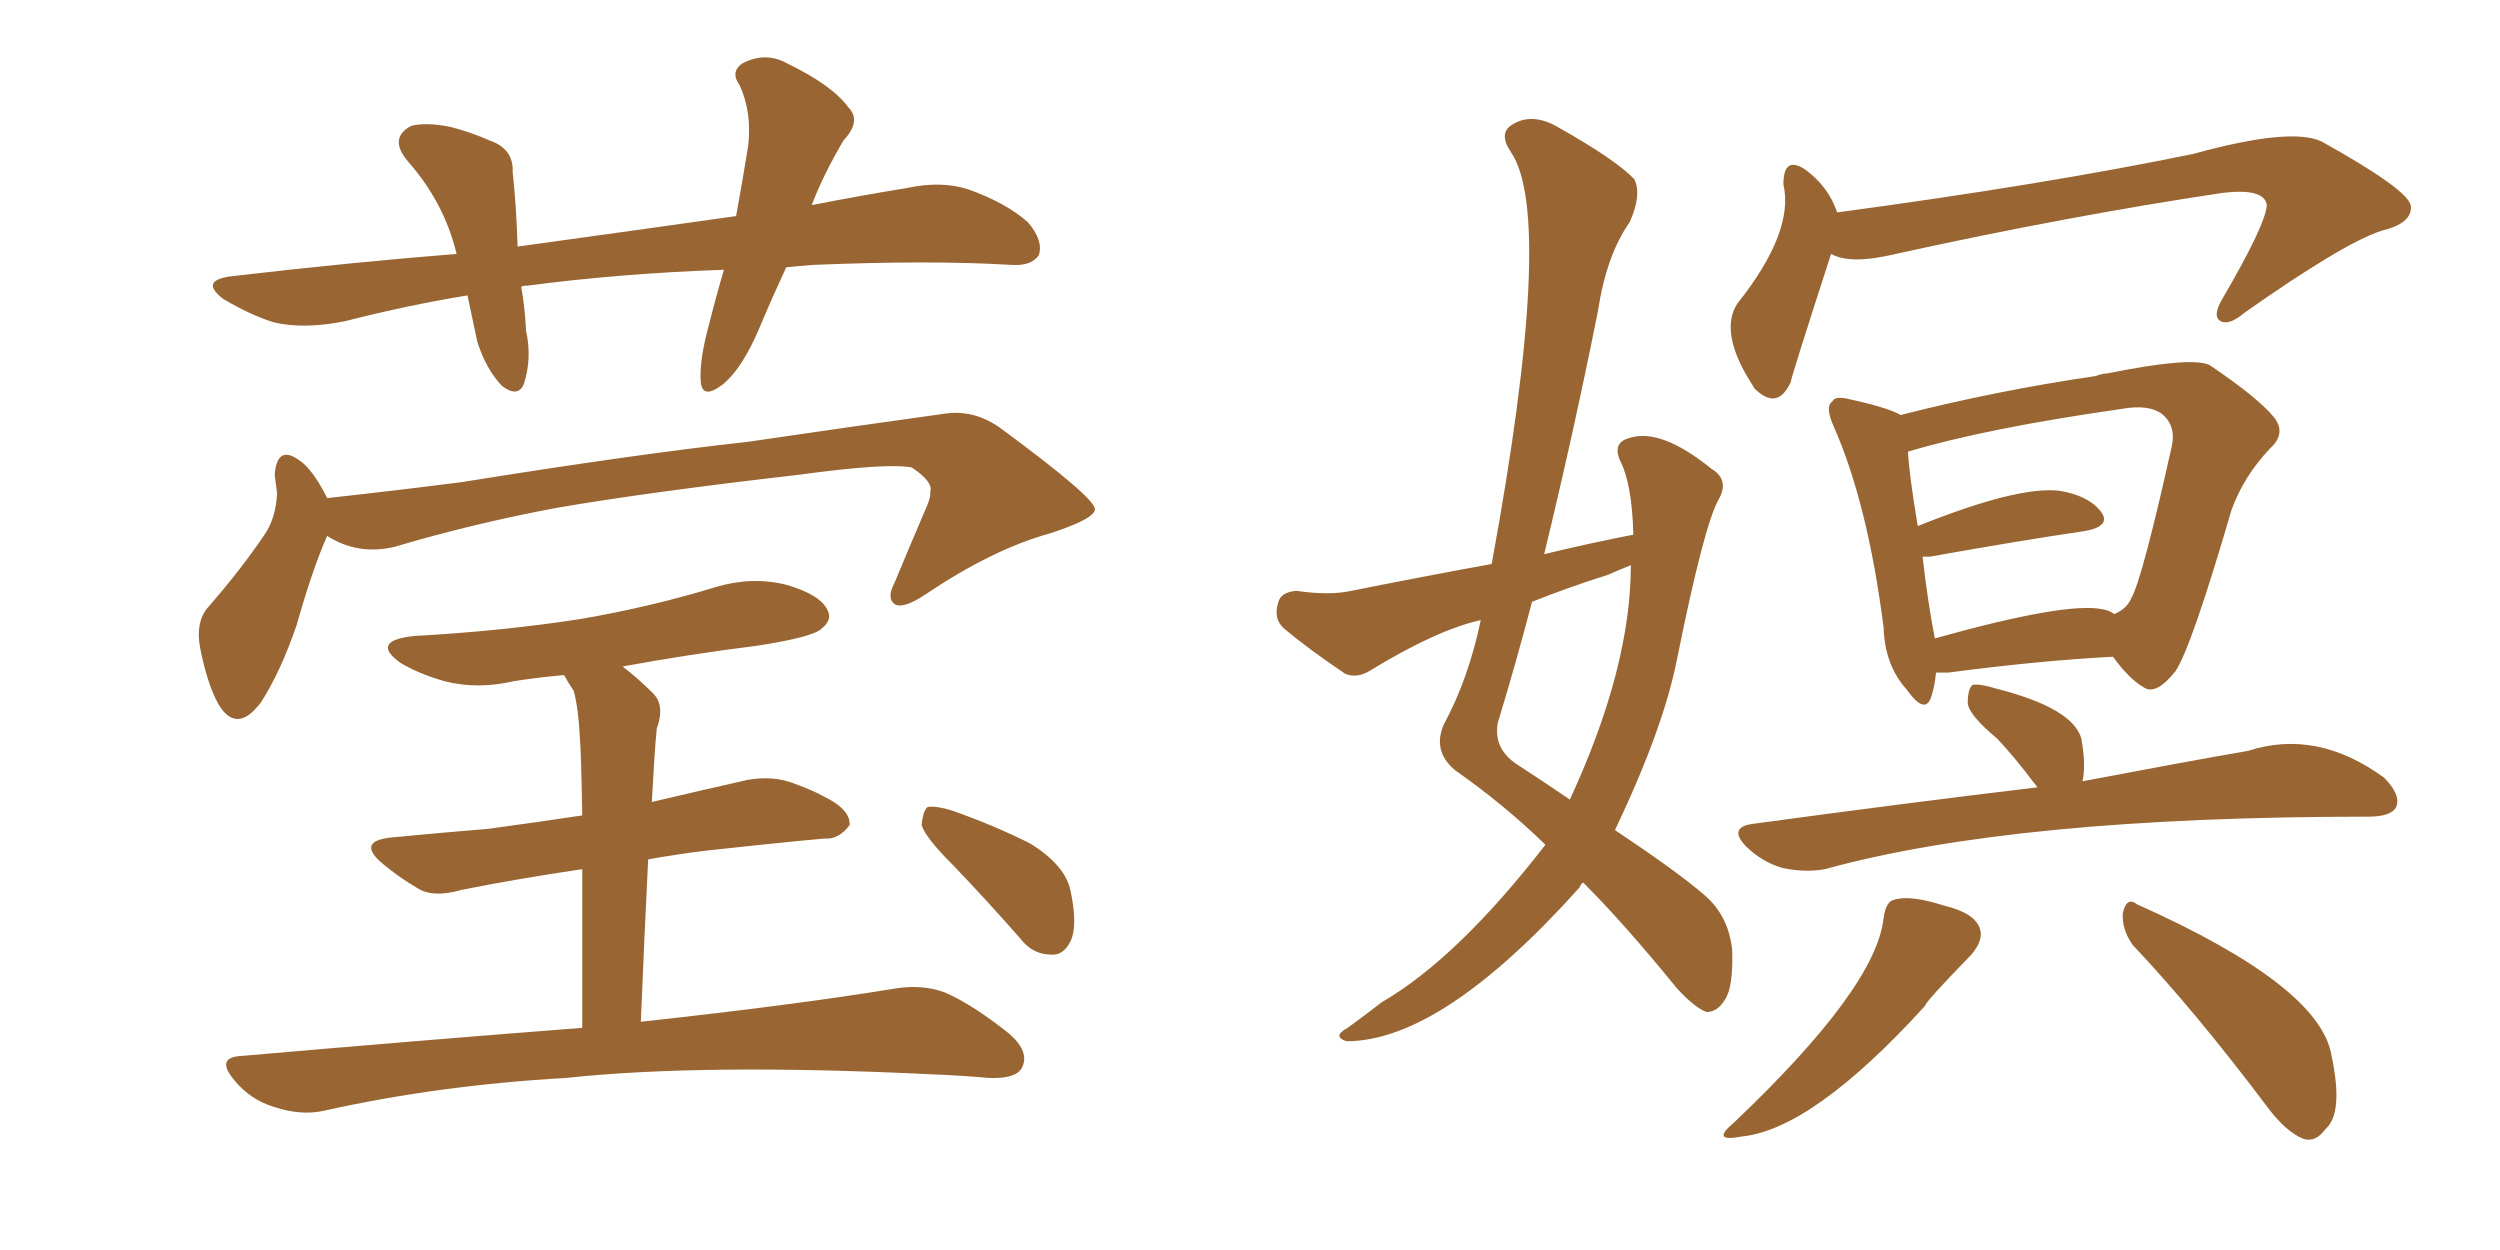 <svg xmlns="http://www.w3.org/2000/svg" xmlns:xlink="http://www.w3.org/1999/xlink" width="300" height="150"><path fill="#996633" padding="10" d="M94.34 32.08L94.34 32.08Q92.58 35.89 91.11 39.40L91.11 39.40Q89.06 44.24 86.72 46.14L86.72 46.14Q84.23 48.05 84.08 45.70L84.08 45.70Q83.94 43.51 84.81 39.99L84.81 39.99Q85.84 35.89 86.87 32.37L86.87 32.37Q74.41 32.81 63.28 34.28L63.28 34.28Q62.70 34.28 62.55 34.42L62.55 34.42Q62.99 36.91 63.13 39.70L63.13 39.70Q63.87 43.07 62.84 46.14L62.84 46.14Q62.11 47.75 60.21 46.29L60.21 46.29Q58.30 44.24 57.28 41.02L57.28 41.02Q56.69 38.23 56.10 35.45L56.10 35.45Q48.93 36.62 41.46 38.53L41.46 38.53Q36.47 39.55 32.81 38.67L32.81 38.67Q30.03 37.79 26.81 35.89L26.81 35.89Q23.73 33.54 28.13 33.11L28.13 33.11Q42.04 31.49 54.79 30.47L54.79 30.47Q53.32 24.32 48.93 19.34L48.93 19.34Q46.58 16.55 49.37 15.09L49.37 15.09Q51.27 14.65 54.05 15.23L54.05 15.23Q56.40 15.82 58.74 16.85L58.74 16.85Q61.67 17.87 61.52 20.65L61.52 20.65Q61.96 24.61 62.11 29.59L62.11 29.59Q75.88 27.69 88.33 25.93L88.33 25.93Q89.21 21.09 89.79 17.43L89.79 17.43Q90.23 13.48 88.77 10.25L88.77 10.25Q87.60 8.64 89.06 7.62L89.06 7.62Q91.85 6.15 94.48 7.62L94.48 7.62Q99.90 10.25 101.81 12.89L101.81 12.89Q103.42 14.50 101.22 16.85L101.22 16.85Q98.73 21.09 97.41 24.61L97.41 24.61Q103.42 23.44 108.84 22.56L108.84 22.56Q112.94 21.68 116.16 22.71L116.16 22.71Q120.70 24.32 123.34 26.66L123.34 26.66Q125.24 28.86 124.66 30.62L124.66 30.62Q123.78 31.93 121.44 31.79L121.44 31.79Q111.62 31.20 97.56 31.79L97.56 31.79Q95.80 31.93 94.34 32.08ZM39.26 64.31L39.26 64.31Q37.50 68.26 35.60 75L35.60 75Q33.69 80.57 31.35 84.23L31.35 84.23Q28.42 88.18 26.22 84.52L26.22 84.52Q24.90 82.18 24.02 77.78L24.02 77.78Q23.44 74.71 24.90 72.95L24.90 72.95Q28.86 68.41 31.64 64.31L31.64 64.31Q33.11 62.26 33.25 59.18L33.25 59.18Q33.11 58.01 32.96 56.98L32.96 56.98Q33.25 53.32 35.89 55.22L35.89 55.22Q37.50 56.25 39.26 59.77L39.26 59.77Q47.31 58.89 55.37 57.86L55.37 57.86Q76.32 54.49 89.65 53.03L89.65 53.03Q102.69 51.12 113.23 49.66L113.23 49.66Q116.89 49.07 120.12 51.42L120.12 51.42Q131.25 59.62 131.40 61.08L131.40 61.08Q131.40 62.26 125.98 64.01L125.98 64.01Q119.09 65.92 111.04 71.34L111.04 71.34Q108.40 73.10 107.37 72.51L107.37 72.51Q106.35 71.78 107.37 69.87L107.37 69.87Q109.13 65.63 110.89 61.52L110.89 61.52Q111.77 59.62 111.62 59.03L111.62 59.03Q112.06 57.86 109.42 56.10L109.42 56.10Q106.49 55.52 95.80 56.98L95.80 56.98Q77.93 59.03 66.80 60.94L66.80 60.94Q56.69 62.84 47.31 65.63L47.31 65.63Q42.92 66.65 39.26 64.31ZM69.87 123.34L69.87 123.34Q69.87 111.91 69.87 104.30L69.87 104.30Q61.96 105.47 55.37 106.79L55.37 106.79Q51.86 107.81 49.95 106.49L49.95 106.49Q47.75 105.18 46.00 103.71L46.00 103.71Q42.63 100.93 47.02 100.49L47.02 100.49Q53.17 99.90 58.59 99.46L58.59 99.46Q64.01 98.73 69.87 97.85L69.87 97.85Q69.73 89.94 69.58 88.48L69.58 88.48Q69.43 85.11 68.85 82.91L68.85 82.91Q68.26 82.03 67.68 81.01L67.68 81.01Q64.45 81.30 61.67 81.74L61.67 81.74Q57.28 82.76 53.32 81.74L53.32 81.74Q50.24 80.86 48.05 79.54L48.05 79.54Q44.38 76.90 49.66 76.32L49.66 76.32Q60.35 75.73 69.73 74.27L69.73 74.27Q78.22 72.80 85.84 70.46L85.84 70.46Q90.23 69.14 94.34 70.17L94.34 70.17Q98.44 71.34 99.32 73.24L99.32 73.24Q99.90 74.41 98.58 75.44L98.58 75.44Q97.56 76.46 90.82 77.49L90.82 77.49Q82.62 78.52 74.71 79.98L74.71 79.98Q76.46 81.30 78.37 83.20L78.37 83.20Q79.83 84.67 78.81 87.45L78.81 87.45Q78.66 88.92 78.52 91.11L78.52 91.11Q78.37 93.46 78.22 96.24L78.22 96.24Q83.79 94.92 89.65 93.60L89.65 93.60Q92.72 93.02 95.36 94.04L95.36 94.04Q97.71 94.92 98.73 95.51L98.73 95.51Q102.10 97.12 101.95 99.02L101.95 99.02Q100.63 100.78 98.88 100.63L98.88 100.63Q92.43 101.22 84.52 102.10L84.52 102.10Q81.01 102.54 77.78 103.13L77.78 103.13Q77.34 111.91 76.90 122.61L76.90 122.61Q95.65 120.56 107.23 118.65L107.23 118.65Q110.60 118.07 113.38 119.09L113.38 119.09Q116.75 120.56 121.14 124.07L121.14 124.07Q123.63 126.27 122.61 128.17L122.61 128.17Q121.88 129.49 118.65 129.35L118.65 129.35Q115.28 129.05 111.62 128.91L111.62 128.91Q84.38 127.59 67.97 129.35L67.97 129.35Q52.59 130.22 38.82 133.30L38.82 133.30Q36.18 133.89 32.96 132.86L32.96 132.86Q30.03 131.98 28.13 129.64L28.13 129.64Q25.78 126.86 29.00 126.71L29.00 126.71Q50.98 124.80 69.87 123.34ZM114.26 103.71L114.26 103.71L114.26 103.71Q111.04 100.49 110.60 99.02L110.60 99.02Q110.74 97.27 111.33 96.83L111.33 96.83Q112.35 96.68 114.26 97.27L114.26 97.27Q119.24 99.02 123.63 101.22L123.63 101.22Q127.88 103.86 128.47 106.93L128.47 106.93Q129.35 111.04 128.47 112.94L128.47 112.94Q127.59 114.70 126.12 114.55L126.12 114.55Q123.93 114.55 122.46 112.65L122.46 112.65Q118.21 107.81 114.26 103.71ZM196.00 64.16L196.00 64.16Q195.85 58.01 194.38 55.22L194.38 55.22Q193.51 53.17 195.41 52.59L195.41 52.59Q199.22 51.27 205.37 56.25L205.37 56.25Q207.57 57.57 206.25 59.91L206.25 59.91Q204.49 62.99 201.27 78.96L201.27 78.96Q199.66 87.30 193.80 99.61L193.80 99.61Q201.27 104.59 204.49 107.37L204.49 107.37Q207.42 109.86 207.86 113.96L207.86 113.96Q208.01 118.51 206.98 119.97L206.98 119.97Q206.10 121.44 204.79 121.44L204.79 121.44Q203.47 121.00 201.27 118.65L201.27 118.65Q194.97 110.89 189.99 105.91L189.99 105.91Q189.70 106.05 189.55 106.49L189.55 106.49Q173.00 124.95 161.57 124.95L161.57 124.95Q159.81 124.37 161.72 123.34L161.72 123.34Q163.92 121.73 165.82 120.26L165.82 120.26Q174.90 114.99 185.45 101.37L185.45 101.37Q180.47 96.53 174.61 92.43L174.61 92.43Q171.83 90.09 173.29 86.87L173.29 86.87Q176.22 81.45 177.69 74.41L177.69 74.41Q172.41 75.59 164.50 80.42L164.50 80.42Q162.89 81.45 161.43 80.86L161.43 80.86Q156.88 77.78 154.10 75.44L154.10 75.44Q152.78 74.27 153.37 72.36L153.37 72.36Q153.66 71.04 155.57 70.90L155.57 70.90Q159.52 71.48 162.16 70.90L162.16 70.90Q170.95 69.14 179.00 67.68L179.00 67.68Q186.62 26.22 181.35 18.31L181.35 18.31Q179.74 15.97 181.49 14.94L181.49 14.94Q183.84 13.48 186.91 15.23L186.91 15.23Q193.95 19.19 196.14 21.53L196.14 21.53Q197.02 23.44 195.56 26.66L195.56 26.66Q192.77 30.62 191.75 37.35L191.75 37.35Q188.82 52.00 185.30 66.50L185.30 66.50Q190.72 65.19 196.00 64.16ZM192.92 68.99L192.92 68.99Q188.23 70.46 183.84 72.22L183.84 72.22Q181.93 79.54 179.74 86.72L179.74 86.72Q179.15 89.94 182.23 91.85L182.23 91.85Q185.60 94.04 188.38 95.95L188.38 95.95Q195.70 80.13 195.70 67.82L195.70 67.82Q194.24 68.41 192.92 68.99ZM219.73 30.47L219.73 30.47Q214.89 45.41 214.89 45.85L214.89 45.85Q213.28 49.37 210.50 46.58L210.50 46.58Q210.35 46.29 210.35 46.29L210.35 46.29Q206.25 39.99 208.45 36.47L208.45 36.47Q215.33 27.83 214.01 22.12L214.01 22.12Q214.01 18.60 216.65 20.36L216.65 20.36Q219.43 22.41 220.46 25.49L220.46 25.49Q245.51 22.12 263.23 18.46L263.23 18.46Q274.95 15.23 278.61 16.99L278.61 16.99Q289.16 22.85 289.31 24.76L289.31 24.76Q289.45 26.81 285.79 27.69L285.79 27.69Q281.25 29.15 269.38 37.50L269.38 37.50Q267.48 39.11 266.46 38.53L266.46 38.53Q265.43 37.94 266.75 35.74L266.75 35.74Q271.88 26.95 272.02 24.61L272.02 24.61Q271.73 22.56 266.75 23.14L266.75 23.14Q248.14 25.93 227.49 30.47L227.49 30.47Q222.07 31.79 219.73 30.47ZM244.48 94.48L244.48 94.48Q244.19 94.04 244.04 93.90L244.04 93.90Q241.85 90.97 239.65 88.62L239.65 88.62Q236.28 85.84 236.13 84.38L236.13 84.38Q236.13 82.62 236.72 82.18L236.72 82.18Q237.60 82.03 239.50 82.62L239.50 82.62Q248.73 84.96 249.76 88.62L249.76 88.62Q250.34 91.85 249.90 93.75L249.90 93.75Q261.47 91.55 269.82 90.09L269.82 90.09Q278.03 87.45 286.08 93.31L286.08 93.31Q288.13 95.36 287.55 96.83L287.55 96.83Q286.96 98.00 284.18 98.00L284.18 98.00Q241.85 98.00 218.99 104.30L218.99 104.30Q216.65 104.74 213.87 104.15L213.87 104.15Q211.38 103.42 209.47 101.51L209.47 101.51Q207.42 99.32 210.21 98.88L210.21 98.88Q228.52 96.39 244.48 94.48ZM226.03 110.16L226.03 110.16Q226.32 108.11 227.34 107.96L227.34 107.96Q229.25 107.37 233.35 108.69L233.35 108.69Q237.01 109.57 237.60 111.47L237.60 111.47Q238.04 112.79 236.57 114.55L236.57 114.55Q231.01 120.26 231.01 120.70L231.01 120.70Q217.53 135.50 209.03 136.38L209.03 136.38Q205.22 137.11 208.01 134.77L208.01 134.77Q225.15 118.51 226.03 110.16ZM255.91 113.38L255.91 113.38Q254.59 111.47 254.74 109.57L254.74 109.57Q255.18 107.52 256.49 108.54L256.49 108.54Q278.47 118.36 279.79 126.71L279.79 126.71Q281.25 133.59 279.05 135.50L279.05 135.50Q277.88 137.11 276.42 136.67L276.42 136.67Q274.22 135.79 271.88 132.57L271.88 132.57Q263.38 121.29 255.91 113.38ZM232.32 80.71L232.32 80.71Q232.18 82.32 231.74 83.64L231.74 83.64Q231.01 85.84 228.81 82.76L228.81 82.76Q226.17 79.83 226.03 75.29L226.03 75.29Q224.12 60.35 220.02 51.12L220.02 51.12Q218.99 48.78 219.87 48.19L219.87 48.19Q220.17 47.46 221.92 47.90L221.92 47.90Q226.61 48.93 228.08 49.80L228.08 49.80Q239.50 46.88 251.51 45.12L251.51 45.12Q252.25 44.82 252.83 44.82L252.83 44.82Q262.94 42.77 265.14 43.80L265.14 43.80Q271.00 47.75 272.90 50.10L272.90 50.10Q274.37 52.00 272.46 53.76L272.46 53.76Q269.24 57.13 267.77 61.23L267.77 61.23Q262.94 77.78 261.04 80.57L261.04 80.57Q258.69 83.50 257.23 82.47L257.23 82.47Q255.47 81.45 253.56 78.81L253.56 78.81Q244.92 79.25 233.79 80.71L233.79 80.71Q232.91 80.71 232.32 80.71ZM252.25 73.10L252.25 73.10L252.25 73.10Q253.13 73.24 253.71 73.68L253.71 73.68Q255.18 73.10 255.76 71.78L255.76 71.78Q257.08 69.43 260.60 53.61L260.60 53.61Q261.18 51.12 259.42 49.66L259.42 49.66Q257.81 48.49 254.59 49.07L254.59 49.07Q238.18 51.42 228.96 54.20L228.96 54.20Q229.10 56.98 230.13 63.13L230.13 63.13Q242.14 58.30 247.12 58.89L247.12 58.89Q250.63 59.47 252.10 61.38L252.10 61.38Q253.42 63.13 250.20 63.72L250.20 63.72Q242.29 64.89 231.59 66.80L231.59 66.80Q230.86 66.80 230.71 66.80L230.71 66.80Q231.30 72.07 232.18 76.61L232.18 76.61Q247.85 72.22 252.25 73.10Z"/></svg>